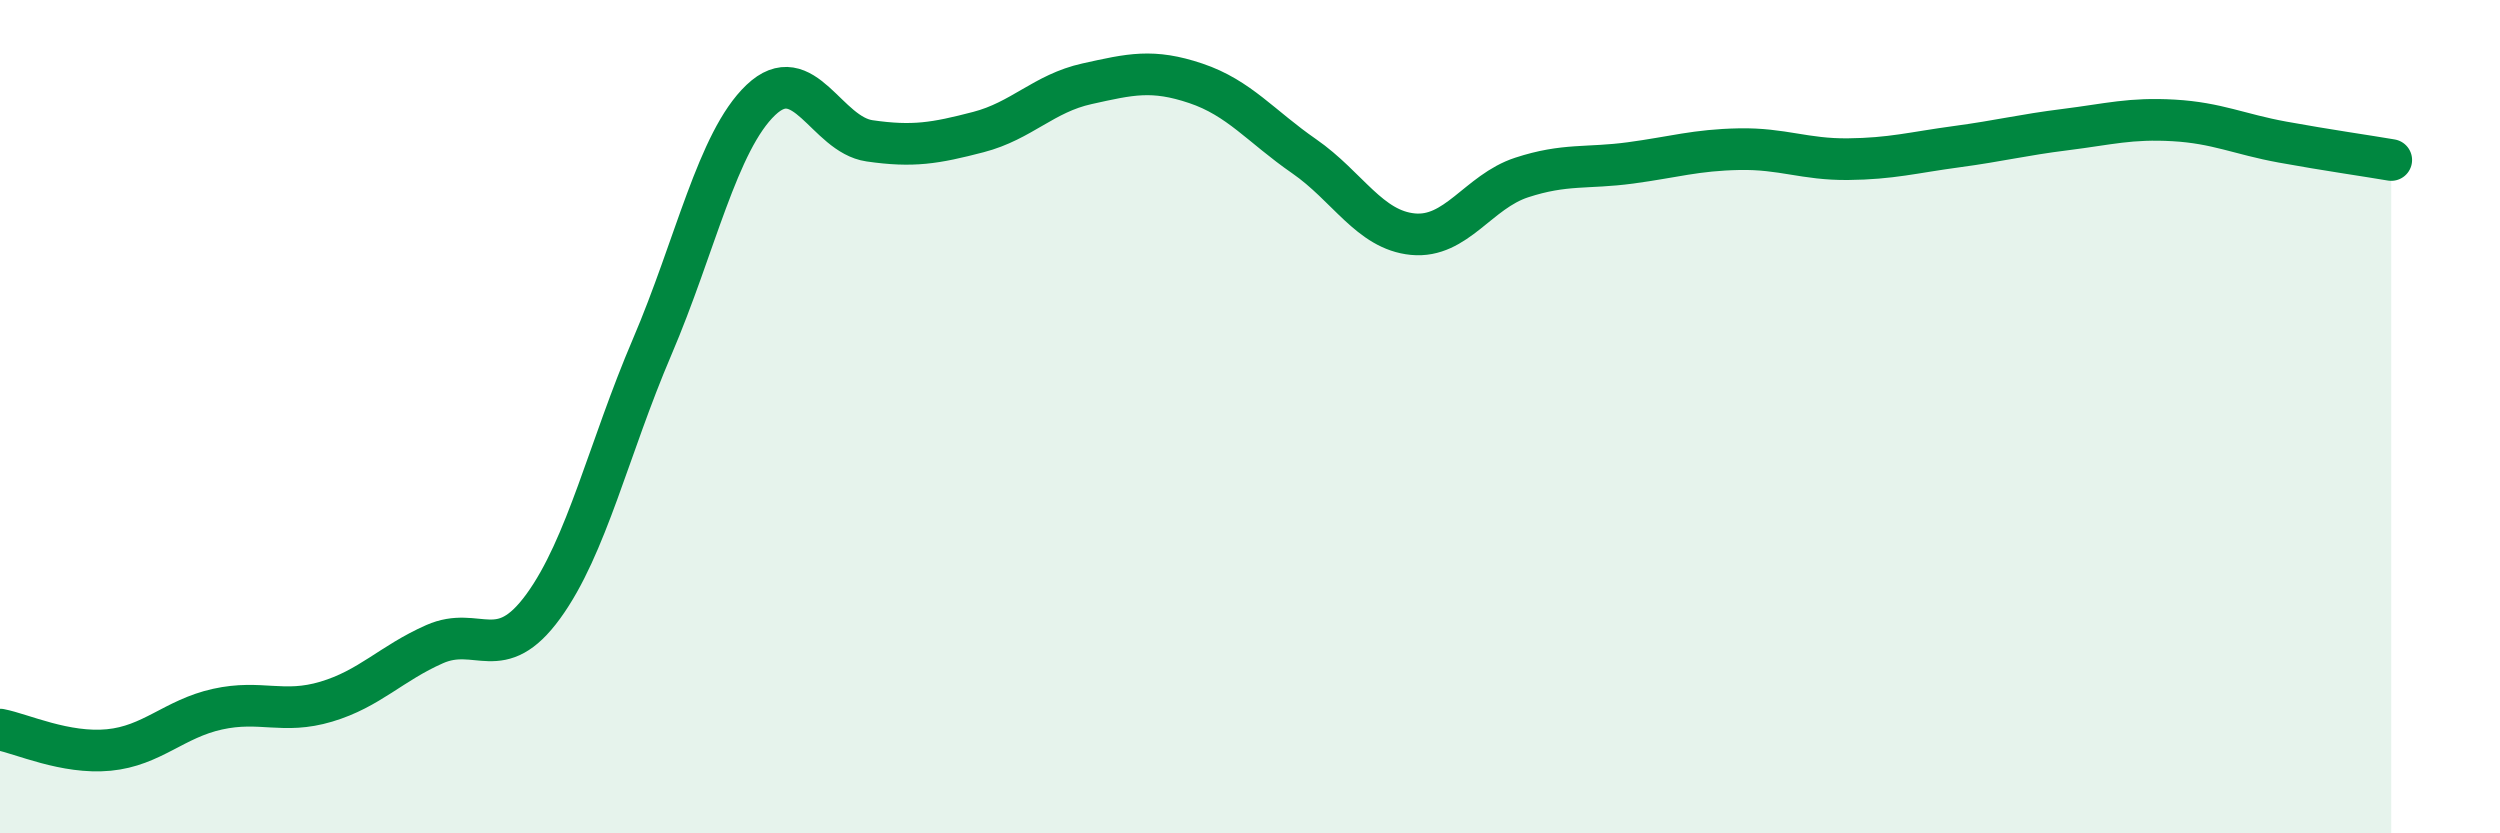 
    <svg width="60" height="20" viewBox="0 0 60 20" xmlns="http://www.w3.org/2000/svg">
      <path
        d="M 0,17.51 C 0.52,17.61 1.57,18.1 2.61,18 C 3.65,17.9 4.18,17.25 5.22,17.02 C 6.26,16.79 6.79,17.15 7.83,16.84 C 8.87,16.53 9.39,15.92 10.43,15.46 C 11.47,15 12,15.98 13.04,14.55 C 14.08,13.12 14.61,10.76 15.65,8.33 C 16.69,5.9 17.22,3.39 18.26,2.4 C 19.3,1.41 19.83,3.23 20.87,3.38 C 21.91,3.53 22.44,3.44 23.48,3.17 C 24.52,2.9 25.05,2.24 26.09,2.01 C 27.13,1.78 27.66,1.65 28.7,2 C 29.74,2.35 30.26,3.03 31.3,3.75 C 32.34,4.47 32.87,5.52 33.91,5.62 C 34.95,5.72 35.48,4.6 36.52,4.26 C 37.56,3.92 38.09,4.05 39.13,3.91 C 40.17,3.77 40.7,3.6 41.74,3.58 C 42.78,3.56 43.31,3.83 44.35,3.82 C 45.39,3.81 45.92,3.66 46.96,3.52 C 48,3.38 48.53,3.24 49.57,3.11 C 50.61,2.98 51.13,2.83 52.17,2.89 C 53.21,2.95 53.74,3.22 54.78,3.41 C 55.82,3.6 56.87,3.75 57.39,3.84L57.39 20L0 20Z"
        fill="#008740"
        opacity="0.1"
        stroke-linecap="round"
        stroke-linejoin="round"
      />
      <path
        d="M 0,17.51 C 0.52,17.61 1.57,18.1 2.61,18 C 3.65,17.9 4.18,17.25 5.22,17.02 C 6.26,16.79 6.79,17.15 7.83,16.84 C 8.87,16.53 9.39,15.92 10.43,15.46 C 11.47,15 12,15.98 13.04,14.55 C 14.08,13.12 14.61,10.76 15.65,8.33 C 16.69,5.9 17.22,3.39 18.26,2.4 C 19.3,1.41 19.83,3.23 20.87,3.38 C 21.91,3.53 22.44,3.44 23.48,3.17 C 24.52,2.9 25.05,2.24 26.09,2.01 C 27.13,1.78 27.66,1.65 28.7,2 C 29.74,2.35 30.26,3.03 31.3,3.75 C 32.34,4.47 32.87,5.52 33.91,5.62 C 34.95,5.72 35.48,4.6 36.52,4.26 C 37.56,3.92 38.09,4.05 39.13,3.91 C 40.17,3.77 40.7,3.6 41.74,3.58 C 42.78,3.56 43.31,3.83 44.35,3.82 C 45.39,3.81 45.92,3.66 46.96,3.52 C 48,3.38 48.53,3.24 49.57,3.11 C 50.61,2.98 51.13,2.83 52.17,2.89 C 53.21,2.95 53.74,3.22 54.78,3.41 C 55.82,3.6 56.87,3.75 57.39,3.84"
        stroke="#008740"
        stroke-width="1"
        fill="none"
        stroke-linecap="round"
        stroke-linejoin="round"
      />
    </svg>
  
